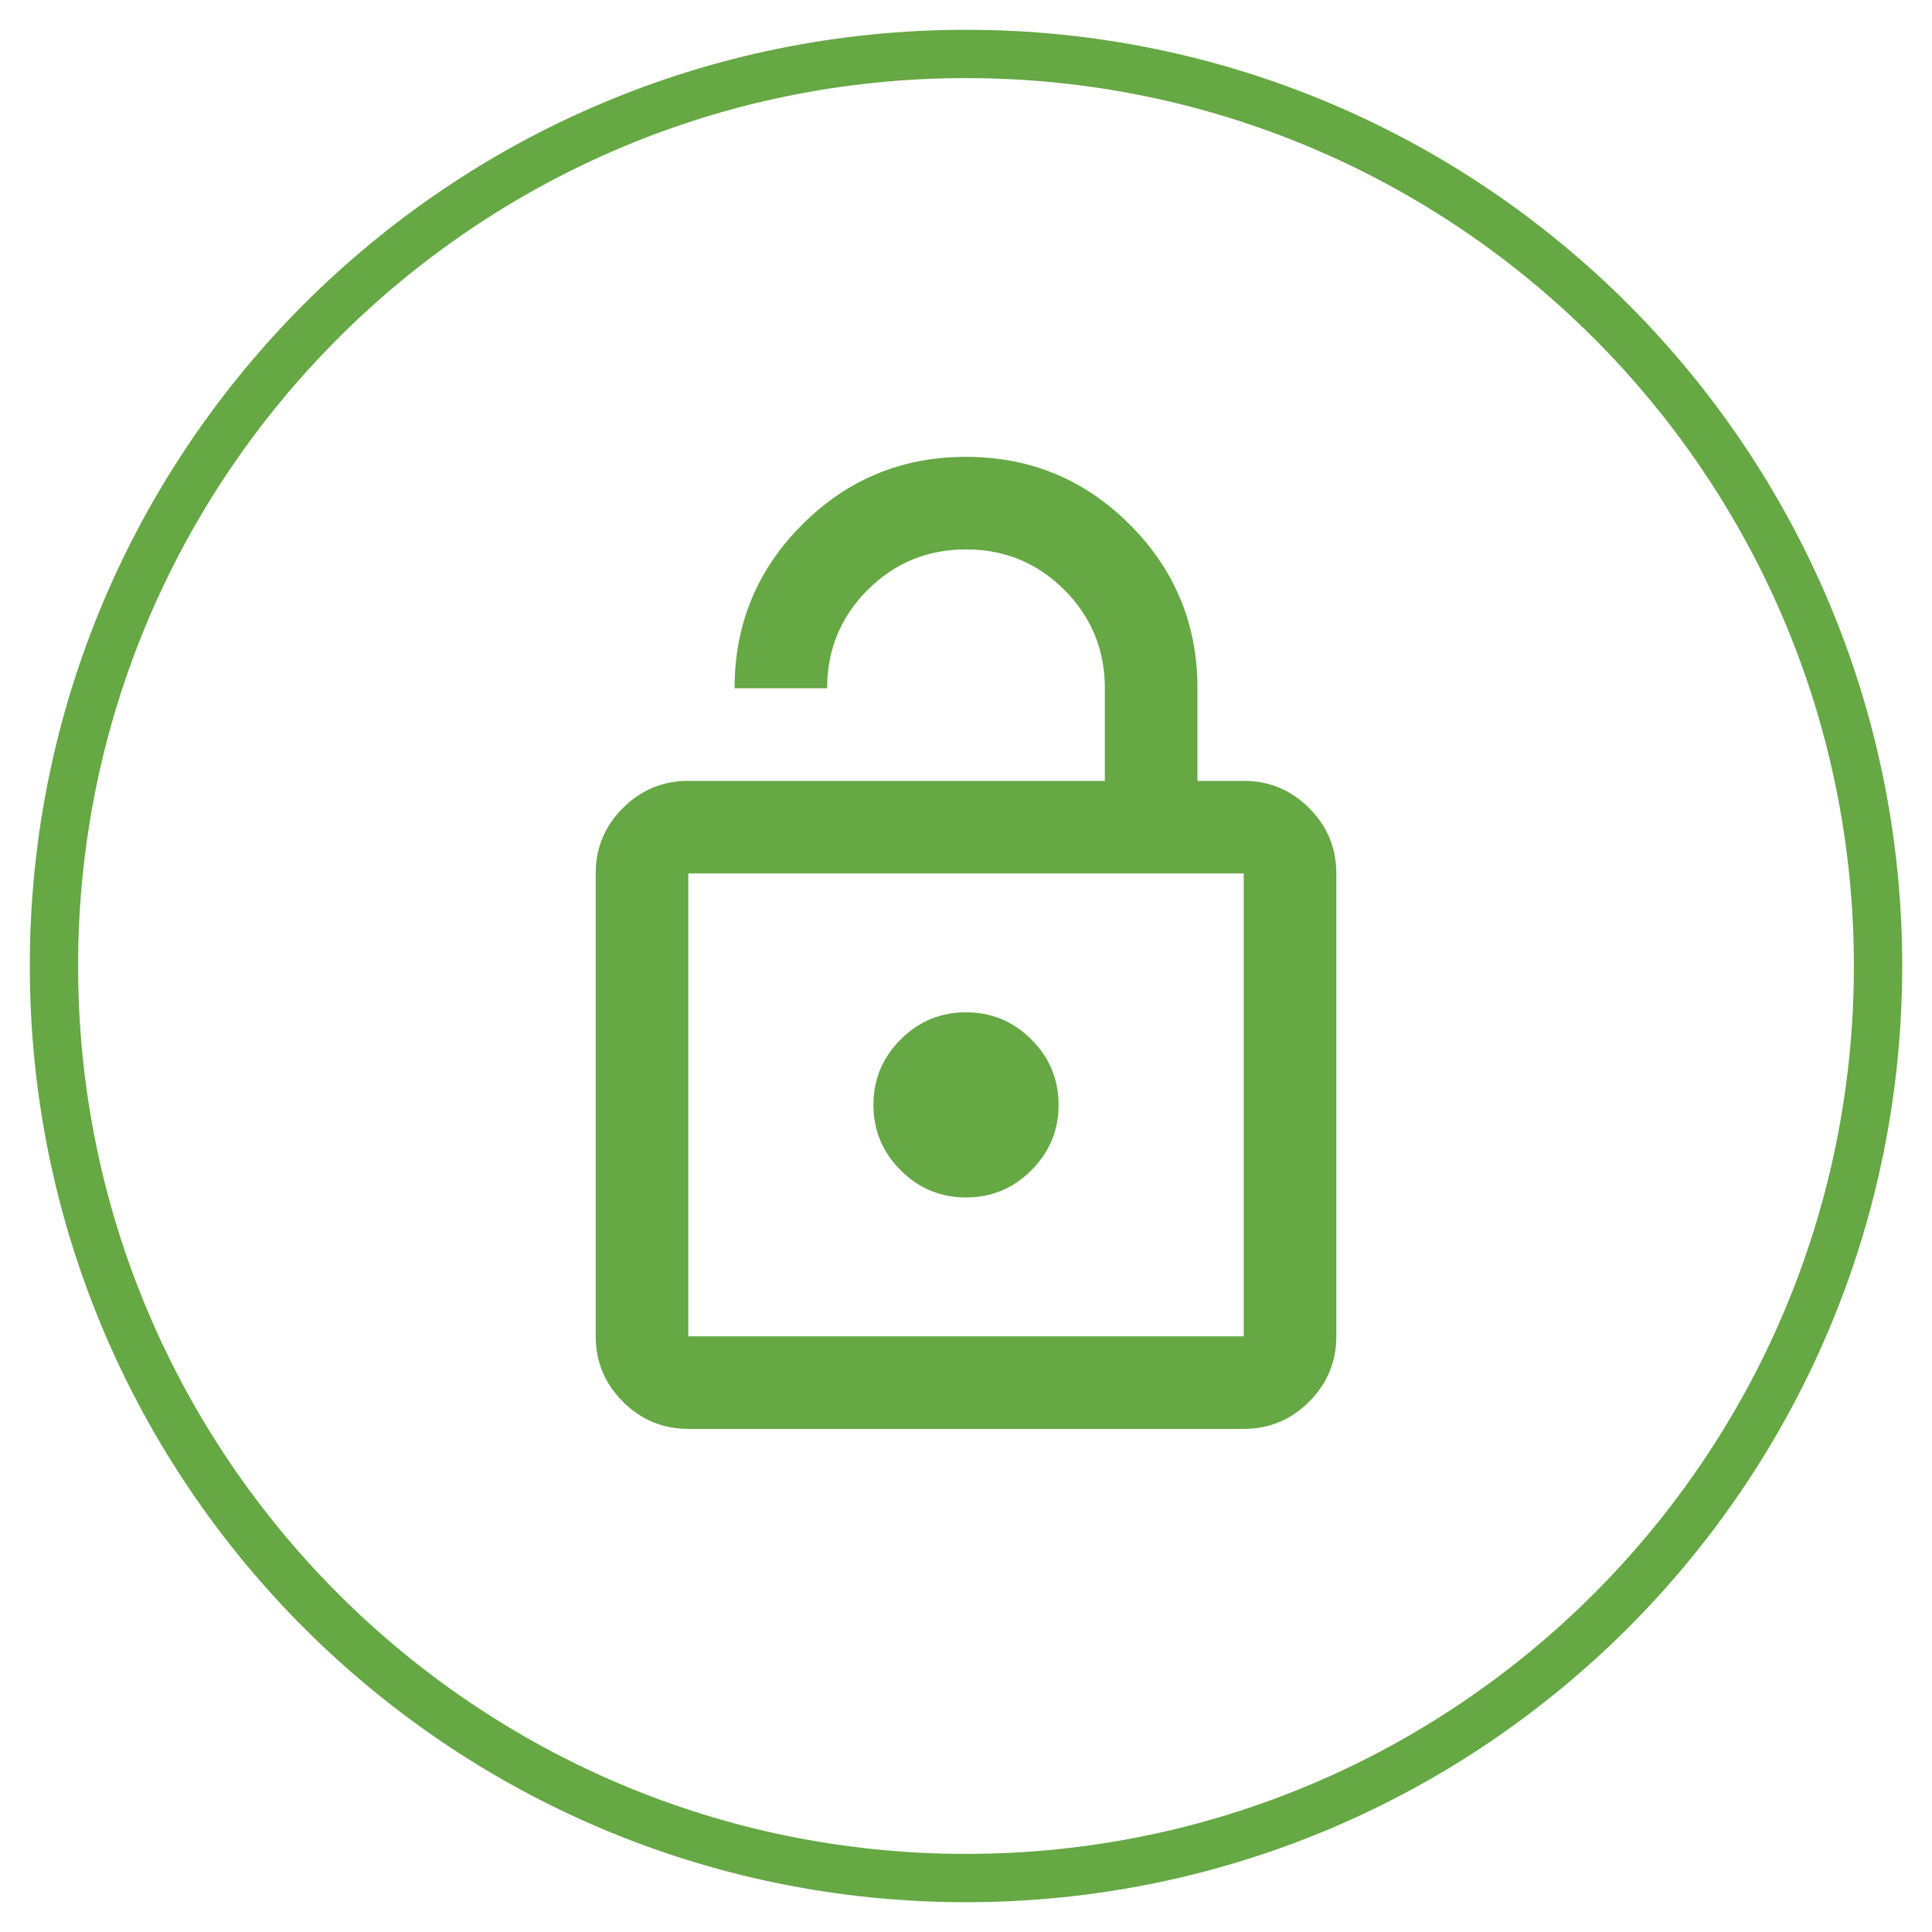 <svg width="80" height="80" viewBox="0 0 80 80" fill="none" xmlns="http://www.w3.org/2000/svg">
<path d="M2.234 40C2.234 19.146 19.146 2.234 40 2.234C60.854 2.234 77.766 19.146 77.766 40C77.766 60.854 60.854 77.766 40 77.766C19.146 77.766 2.234 60.854 2.234 40Z" stroke="#65A844" stroke-width="2"/>
<path d="M28.5 32.334H45.75V28.5C45.75 26.903 45.191 25.546 44.073 24.427C42.955 23.309 41.597 22.75 40 22.75C38.403 22.75 37.045 23.309 35.927 24.427C34.809 25.546 34.25 26.903 34.25 28.5H30.417C30.417 25.849 31.351 23.589 33.22 21.72C35.089 19.851 37.349 18.917 40 18.917C42.652 18.917 44.912 19.851 46.781 21.72C48.649 23.589 49.584 25.849 49.584 28.5V32.334H51.5C52.554 32.334 53.457 32.709 54.208 33.46C54.958 34.21 55.334 35.113 55.334 36.167V55.334C55.334 56.388 54.958 57.29 54.208 58.041C53.457 58.792 52.554 59.167 51.5 59.167H28.5C27.446 59.167 26.544 58.792 25.793 58.041C25.042 57.29 24.667 56.388 24.667 55.334V36.167C24.667 35.113 25.042 34.21 25.793 33.46C26.544 32.709 27.446 32.334 28.5 32.334ZM28.5 55.334H51.5V36.167H28.5V55.334ZM40 49.584C41.054 49.584 41.957 49.208 42.708 48.458C43.458 47.707 43.834 46.804 43.834 45.75C43.834 44.696 43.458 43.794 42.708 43.043C41.957 42.292 41.054 41.917 40 41.917C38.946 41.917 38.044 42.292 37.293 43.043C36.542 43.794 36.167 44.696 36.167 45.75C36.167 46.804 36.542 47.707 37.293 48.458C38.044 49.208 38.946 49.584 40 49.584Z" fill="#65A844"/>
</svg>
